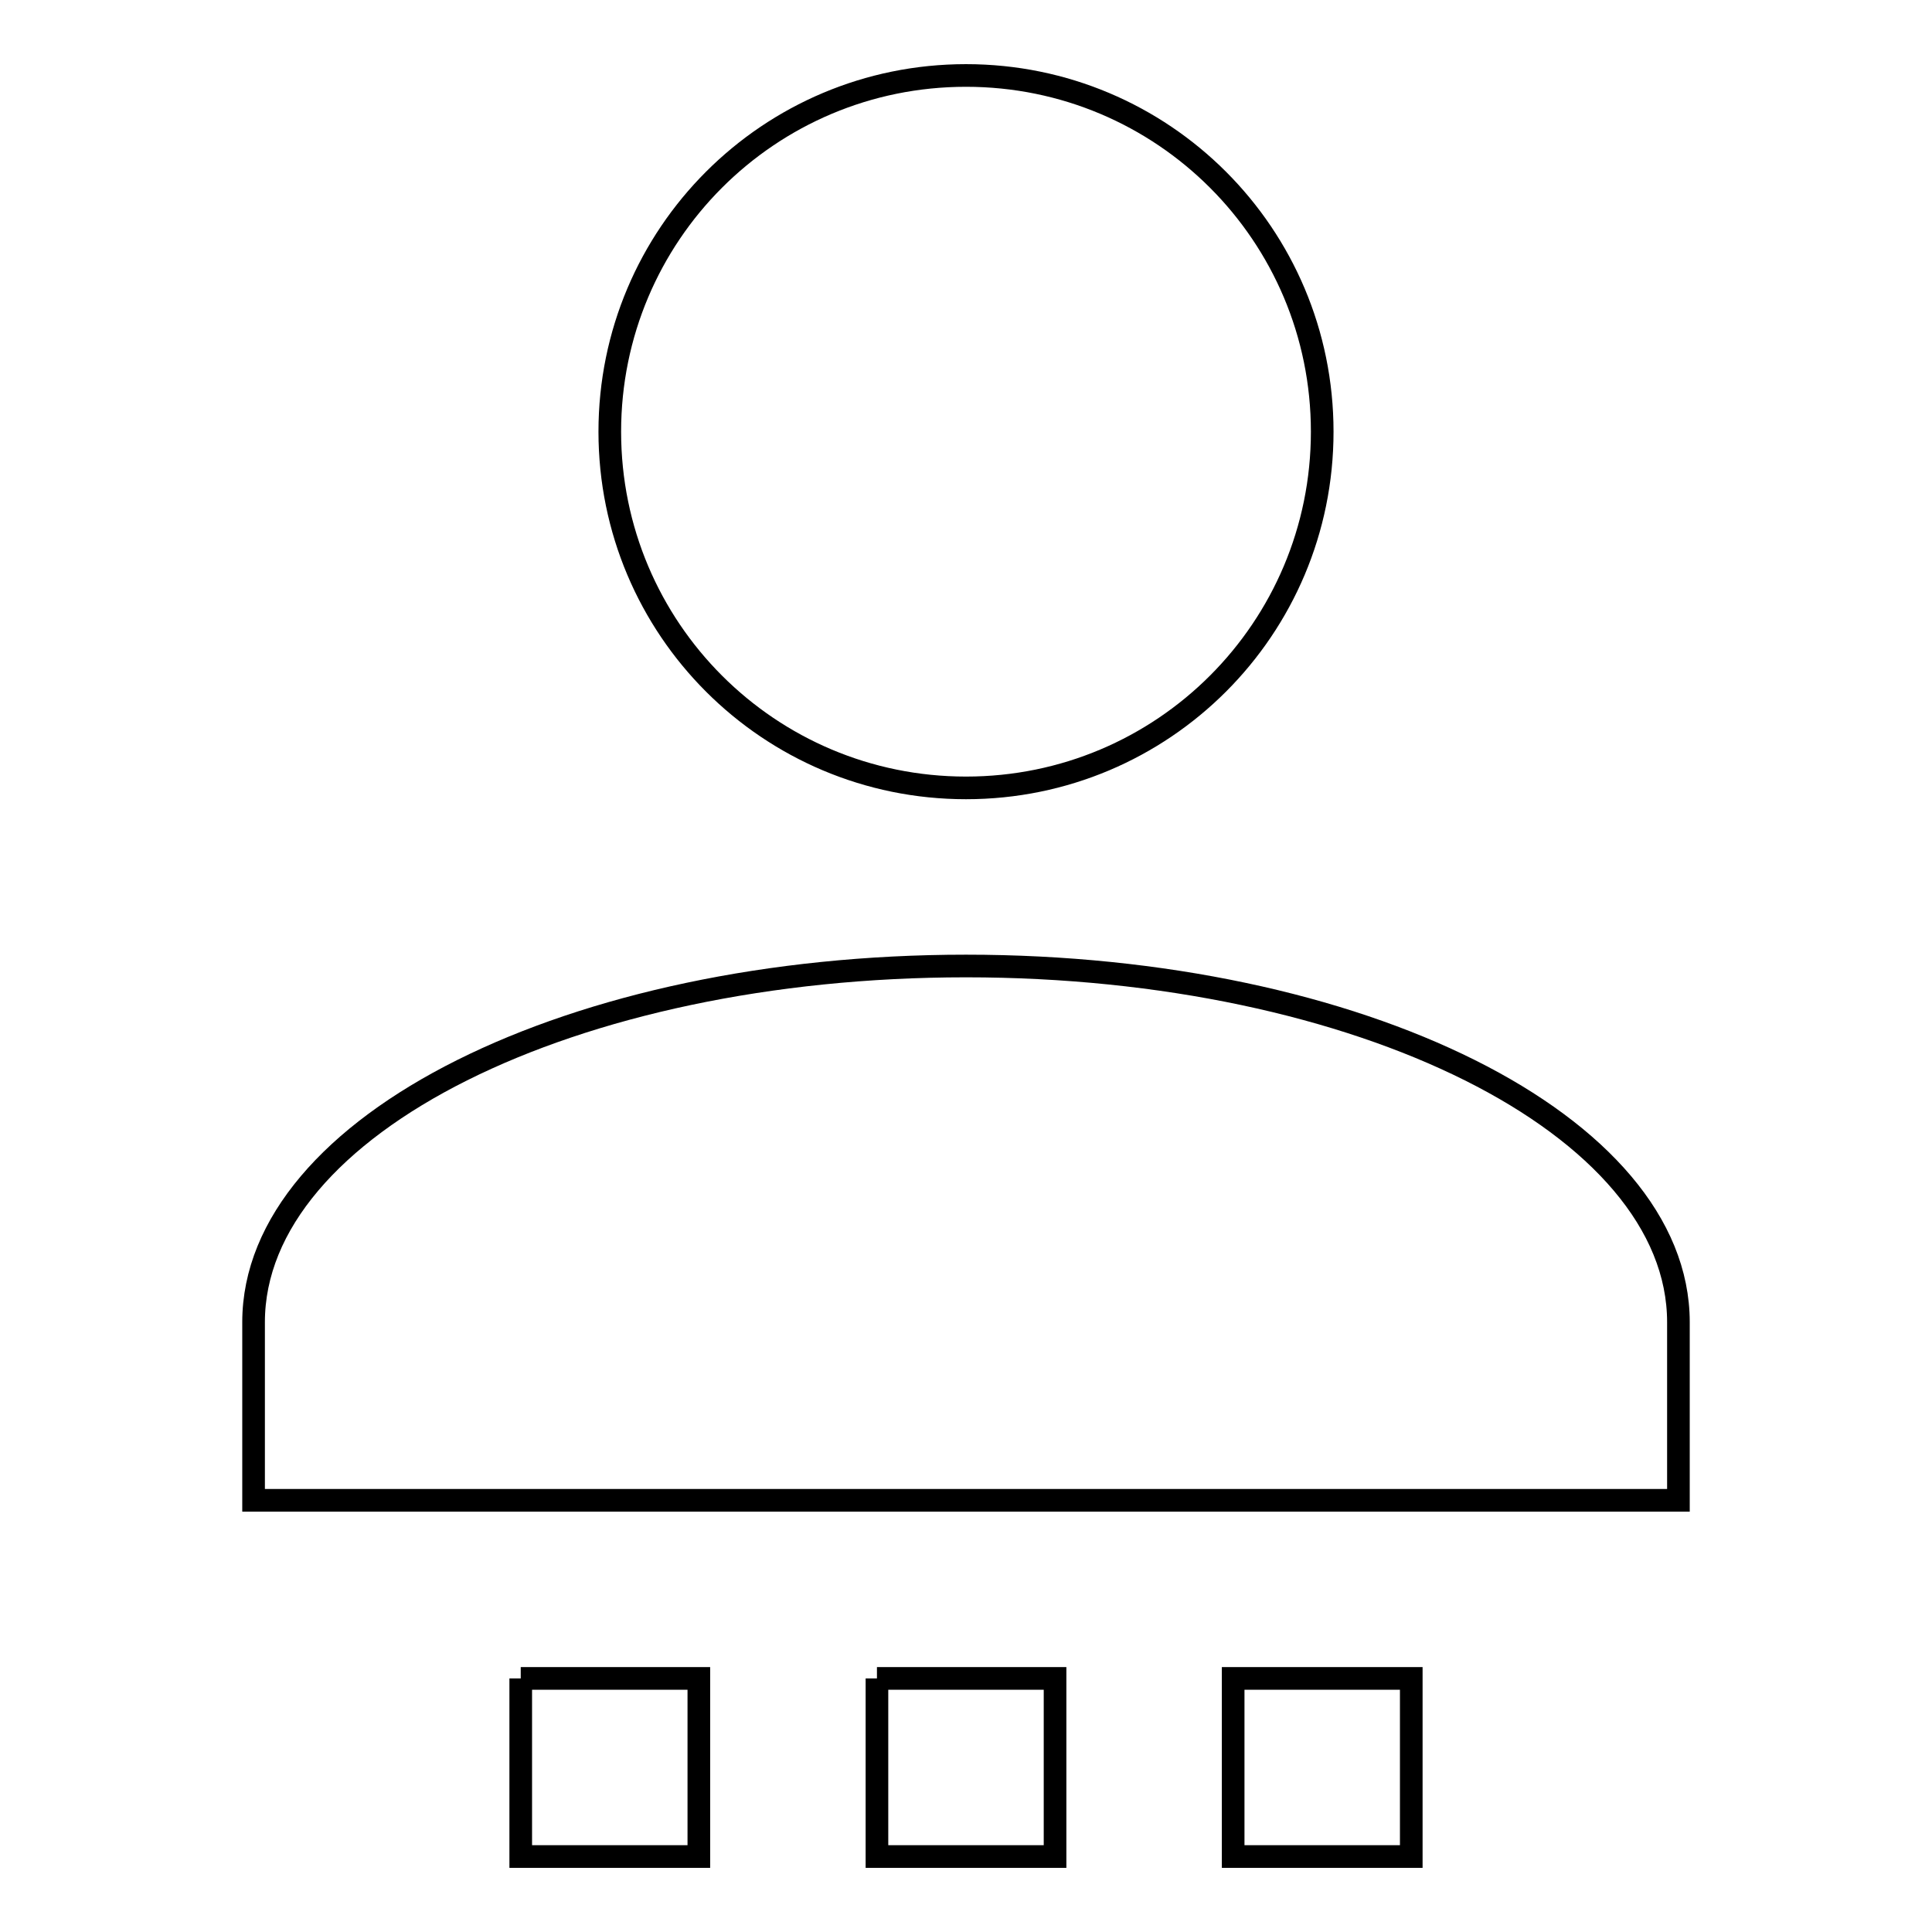 <?xml version="1.0" encoding="utf-8"?>
<!-- Svg Vector Icons : http://www.onlinewebfonts.com/icon -->
<!DOCTYPE svg PUBLIC "-//W3C//DTD SVG 1.1//EN" "http://www.w3.org/Graphics/SVG/1.1/DTD/svg11.dtd">
<svg version="1.1" xmlns="http://www.w3.org/2000/svg" xmlns:xlink="http://www.w3.org/1999/xlink" x="0px" y="0px" viewBox="0 0 256 256" enable-background="new 0 0 256 256" xml:space="preserve">
<g> <path stroke-width="3" fill-opacity="0" stroke="#000000"  d="M128,10c26.1,0,47.2,21.1,47.2,47.2l0,0c0,26.1-21.1,47.2-47.2,47.2l0,0c-26.1,0-47.2-21.1-47.2-47.2l0,0 C80.8,31.1,101.9,10,128,10L128,10 M128,128c52.2,0,94.4,21.1,94.4,47.2v23.6H33.6v-23.6C33.6,149.1,75.8,128,128,128 M69,222.4 h23.6V246H69V222.4 M116.2,222.4h23.6V246h-23.6V222.4 M163.4,222.4H187V246h-23.6V222.4z"/></g>
</svg>